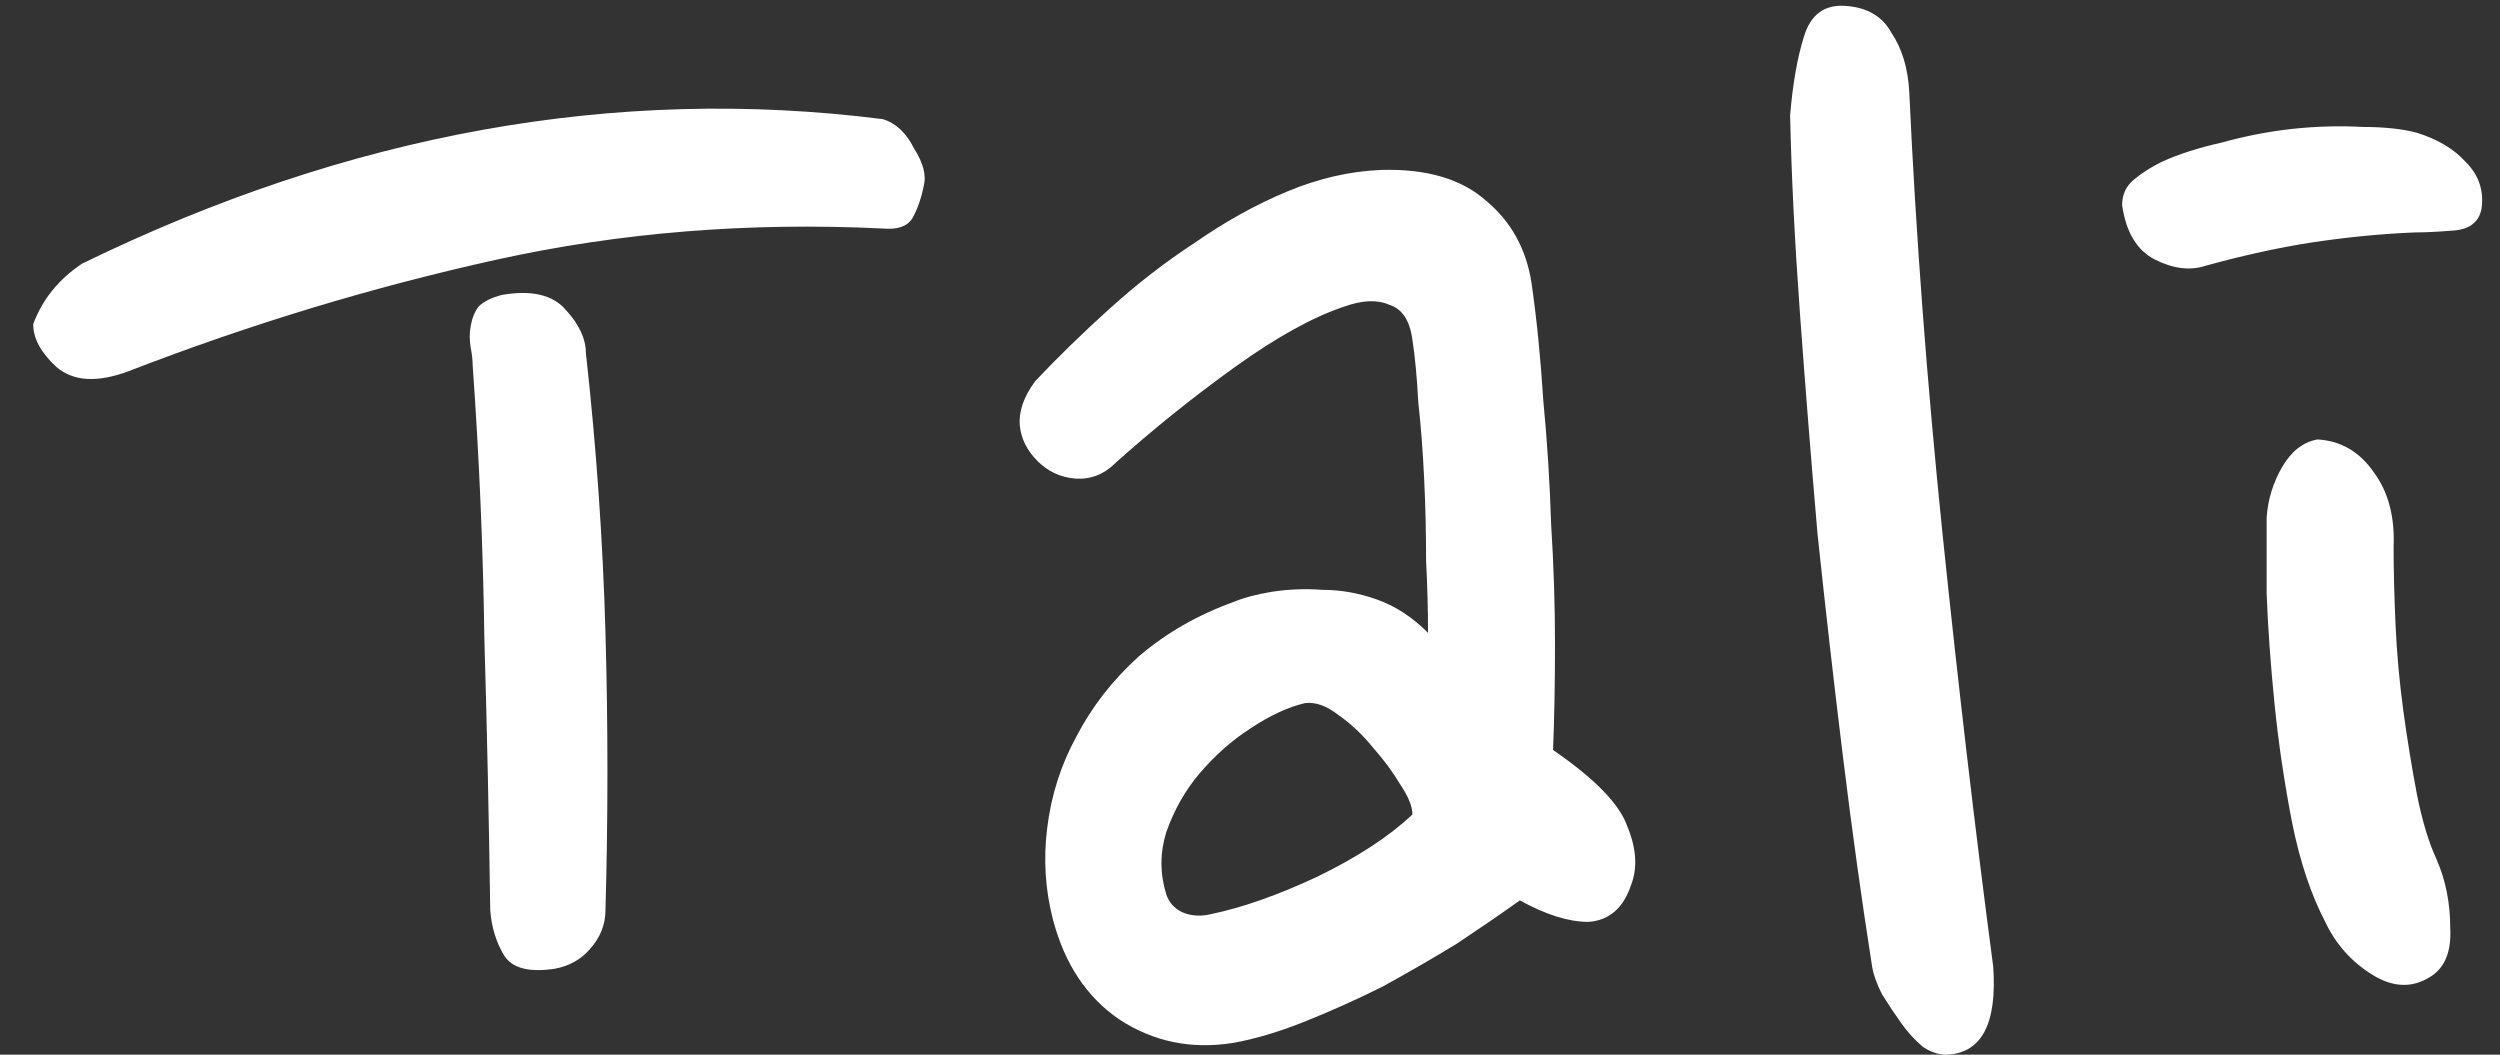 <svg width="64" height="27" viewBox="0 0 64 27" fill="none" xmlns="http://www.w3.org/2000/svg">
<rect x="0" y="0" width="64" height="27" fill="#333333" stroke="none"/>
<path d="M22.6 5.85C19.167 5.683 15.867 5.95 12.7 6.65C9.533 7.35 6.4 8.3 3.3 9.5C2.5 9.8 1.883 9.767 1.45 9.4C1.05 9.033 0.85 8.667 0.85 8.3C1.083 7.667 1.5 7.15 2.1 6.75C8.933 3.417 15.767 2.183 22.6 3.05C22.933 3.15 23.2 3.4 23.4 3.8C23.633 4.167 23.717 4.483 23.65 4.75C23.583 5.083 23.483 5.367 23.35 5.6C23.217 5.8 22.967 5.883 22.6 5.85ZM15.5 23.3C15.5 23.667 15.367 24 15.1 24.3C14.867 24.567 14.567 24.733 14.2 24.8C13.533 24.9 13.1 24.783 12.9 24.45C12.7 24.117 12.583 23.733 12.55 23.3C12.517 20.967 12.467 18.65 12.4 16.35C12.367 14.017 12.267 11.683 12.1 9.35C12.1 9.217 12.083 9.067 12.05 8.9C12.017 8.7 12.017 8.517 12.05 8.35C12.083 8.15 12.15 7.983 12.25 7.85C12.383 7.717 12.583 7.617 12.85 7.55C13.617 7.417 14.167 7.55 14.5 7.95C14.833 8.317 15 8.683 15 9.05C15.267 11.45 15.433 13.833 15.5 16.2C15.567 18.567 15.567 20.933 15.5 23.3ZM39.208 7.25C39.342 8.183 39.441 9.183 39.508 10.25C39.608 11.283 39.675 12.333 39.708 13.4C39.775 14.467 39.808 15.5 39.808 16.5C39.808 17.5 39.791 18.4 39.758 19.2C40.825 19.933 41.458 20.583 41.658 21.15C41.892 21.717 41.925 22.217 41.758 22.65C41.558 23.25 41.191 23.567 40.658 23.6C40.158 23.6 39.575 23.417 38.908 23.05C38.441 23.383 37.908 23.75 37.308 24.15C36.708 24.517 36.075 24.883 35.408 25.25C34.742 25.583 34.075 25.883 33.408 26.15C32.742 26.417 32.125 26.6 31.558 26.7C30.491 26.867 29.525 26.667 28.658 26.1C27.825 25.533 27.258 24.683 26.958 23.55C26.758 22.783 26.708 22 26.808 21.2C26.908 20.367 27.158 19.583 27.558 18.85C27.958 18.083 28.491 17.4 29.158 16.8C29.858 16.2 30.675 15.733 31.608 15.4C31.841 15.3 32.158 15.217 32.558 15.15C32.992 15.083 33.425 15.067 33.858 15.1C34.325 15.1 34.791 15.183 35.258 15.35C35.725 15.517 36.158 15.8 36.558 16.2C36.558 15.633 36.541 15.017 36.508 14.35C36.508 13.65 36.492 12.95 36.458 12.25C36.425 11.55 36.375 10.9 36.308 10.3C36.275 9.667 36.225 9.133 36.158 8.7C36.092 8.2 35.892 7.9 35.558 7.8C35.258 7.667 34.875 7.683 34.408 7.85C33.608 8.117 32.675 8.633 31.608 9.4C30.541 10.167 29.525 10.983 28.558 11.85C28.258 12.15 27.908 12.283 27.508 12.25C27.142 12.217 26.825 12.067 26.558 11.8C26.291 11.533 26.142 11.233 26.108 10.9C26.075 10.533 26.208 10.15 26.508 9.75C27.075 9.15 27.708 8.533 28.408 7.9C29.108 7.267 29.841 6.7 30.608 6.2C31.375 5.667 32.158 5.233 32.958 4.9C33.758 4.567 34.558 4.383 35.358 4.35C36.525 4.317 37.425 4.583 38.058 5.15C38.691 5.683 39.075 6.383 39.208 7.25ZM33.408 18C32.975 18.1 32.508 18.317 32.008 18.65C31.541 18.95 31.108 19.333 30.708 19.8C30.341 20.233 30.058 20.733 29.858 21.3C29.692 21.833 29.692 22.367 29.858 22.9C29.925 23.1 30.058 23.25 30.258 23.35C30.491 23.45 30.741 23.467 31.008 23.4C31.808 23.233 32.708 22.917 33.708 22.45C34.742 21.95 35.558 21.417 36.158 20.85C36.158 20.65 36.058 20.4 35.858 20.1C35.658 19.767 35.425 19.45 35.158 19.15C34.892 18.817 34.592 18.533 34.258 18.3C33.958 18.067 33.675 17.967 33.408 18ZM48.877 2.35C49.044 5.983 49.327 9.75 49.727 13.65C50.127 17.517 50.56 21.217 51.027 24.75C51.127 26.217 50.727 26.967 49.827 27C49.627 27 49.427 26.933 49.227 26.8C49.027 26.633 48.844 26.433 48.677 26.2C48.51 25.967 48.344 25.717 48.177 25.45C48.044 25.183 47.96 24.95 47.927 24.75C47.66 23.05 47.41 21.25 47.177 19.35C46.944 17.45 46.727 15.55 46.527 13.65C46.36 11.717 46.21 9.833 46.077 8C45.944 6.167 45.86 4.483 45.827 2.95C45.894 2.15 46.01 1.483 46.177 0.95C46.344 0.383 46.694 0.117 47.227 0.15C47.794 0.183 48.194 0.417 48.427 0.85C48.694 1.25 48.844 1.75 48.877 2.35ZM63.526 5.35C63.459 5.683 63.226 5.867 62.826 5.9C62.426 5.933 62.093 5.95 61.826 5.95C60.993 5.983 60.126 6.067 59.226 6.2C58.359 6.333 57.443 6.533 56.476 6.8C56.076 6.933 55.643 6.883 55.176 6.65C54.709 6.417 54.426 5.95 54.326 5.25C54.326 4.983 54.426 4.767 54.626 4.6C54.826 4.433 55.059 4.283 55.326 4.15C55.76 3.95 56.276 3.783 56.876 3.65C57.476 3.483 58.076 3.367 58.676 3.3C59.309 3.233 59.91 3.217 60.476 3.25C61.043 3.25 61.51 3.3 61.876 3.4C62.41 3.567 62.826 3.817 63.126 4.15C63.459 4.483 63.593 4.883 63.526 5.35ZM62.376 22C62.609 22.533 62.726 23.117 62.726 23.75C62.76 24.35 62.593 24.767 62.226 25C61.76 25.3 61.26 25.283 60.726 24.95C60.193 24.617 59.793 24.167 59.526 23.6C59.16 22.9 58.876 22.05 58.676 21.05C58.476 20.017 58.326 19 58.226 18C58.126 17 58.059 16.067 58.026 15.2C58.026 14.333 58.026 13.683 58.026 13.25C58.059 12.783 58.193 12.35 58.426 11.95C58.66 11.55 58.959 11.317 59.326 11.25C59.926 11.283 60.41 11.567 60.776 12.1C61.143 12.6 61.309 13.233 61.276 14C61.276 14.6 61.293 15.267 61.326 16C61.359 16.733 61.426 17.467 61.526 18.2C61.626 18.933 61.743 19.65 61.876 20.35C62.01 21.017 62.176 21.567 62.376 22Z" fill="white"/>
</svg>
